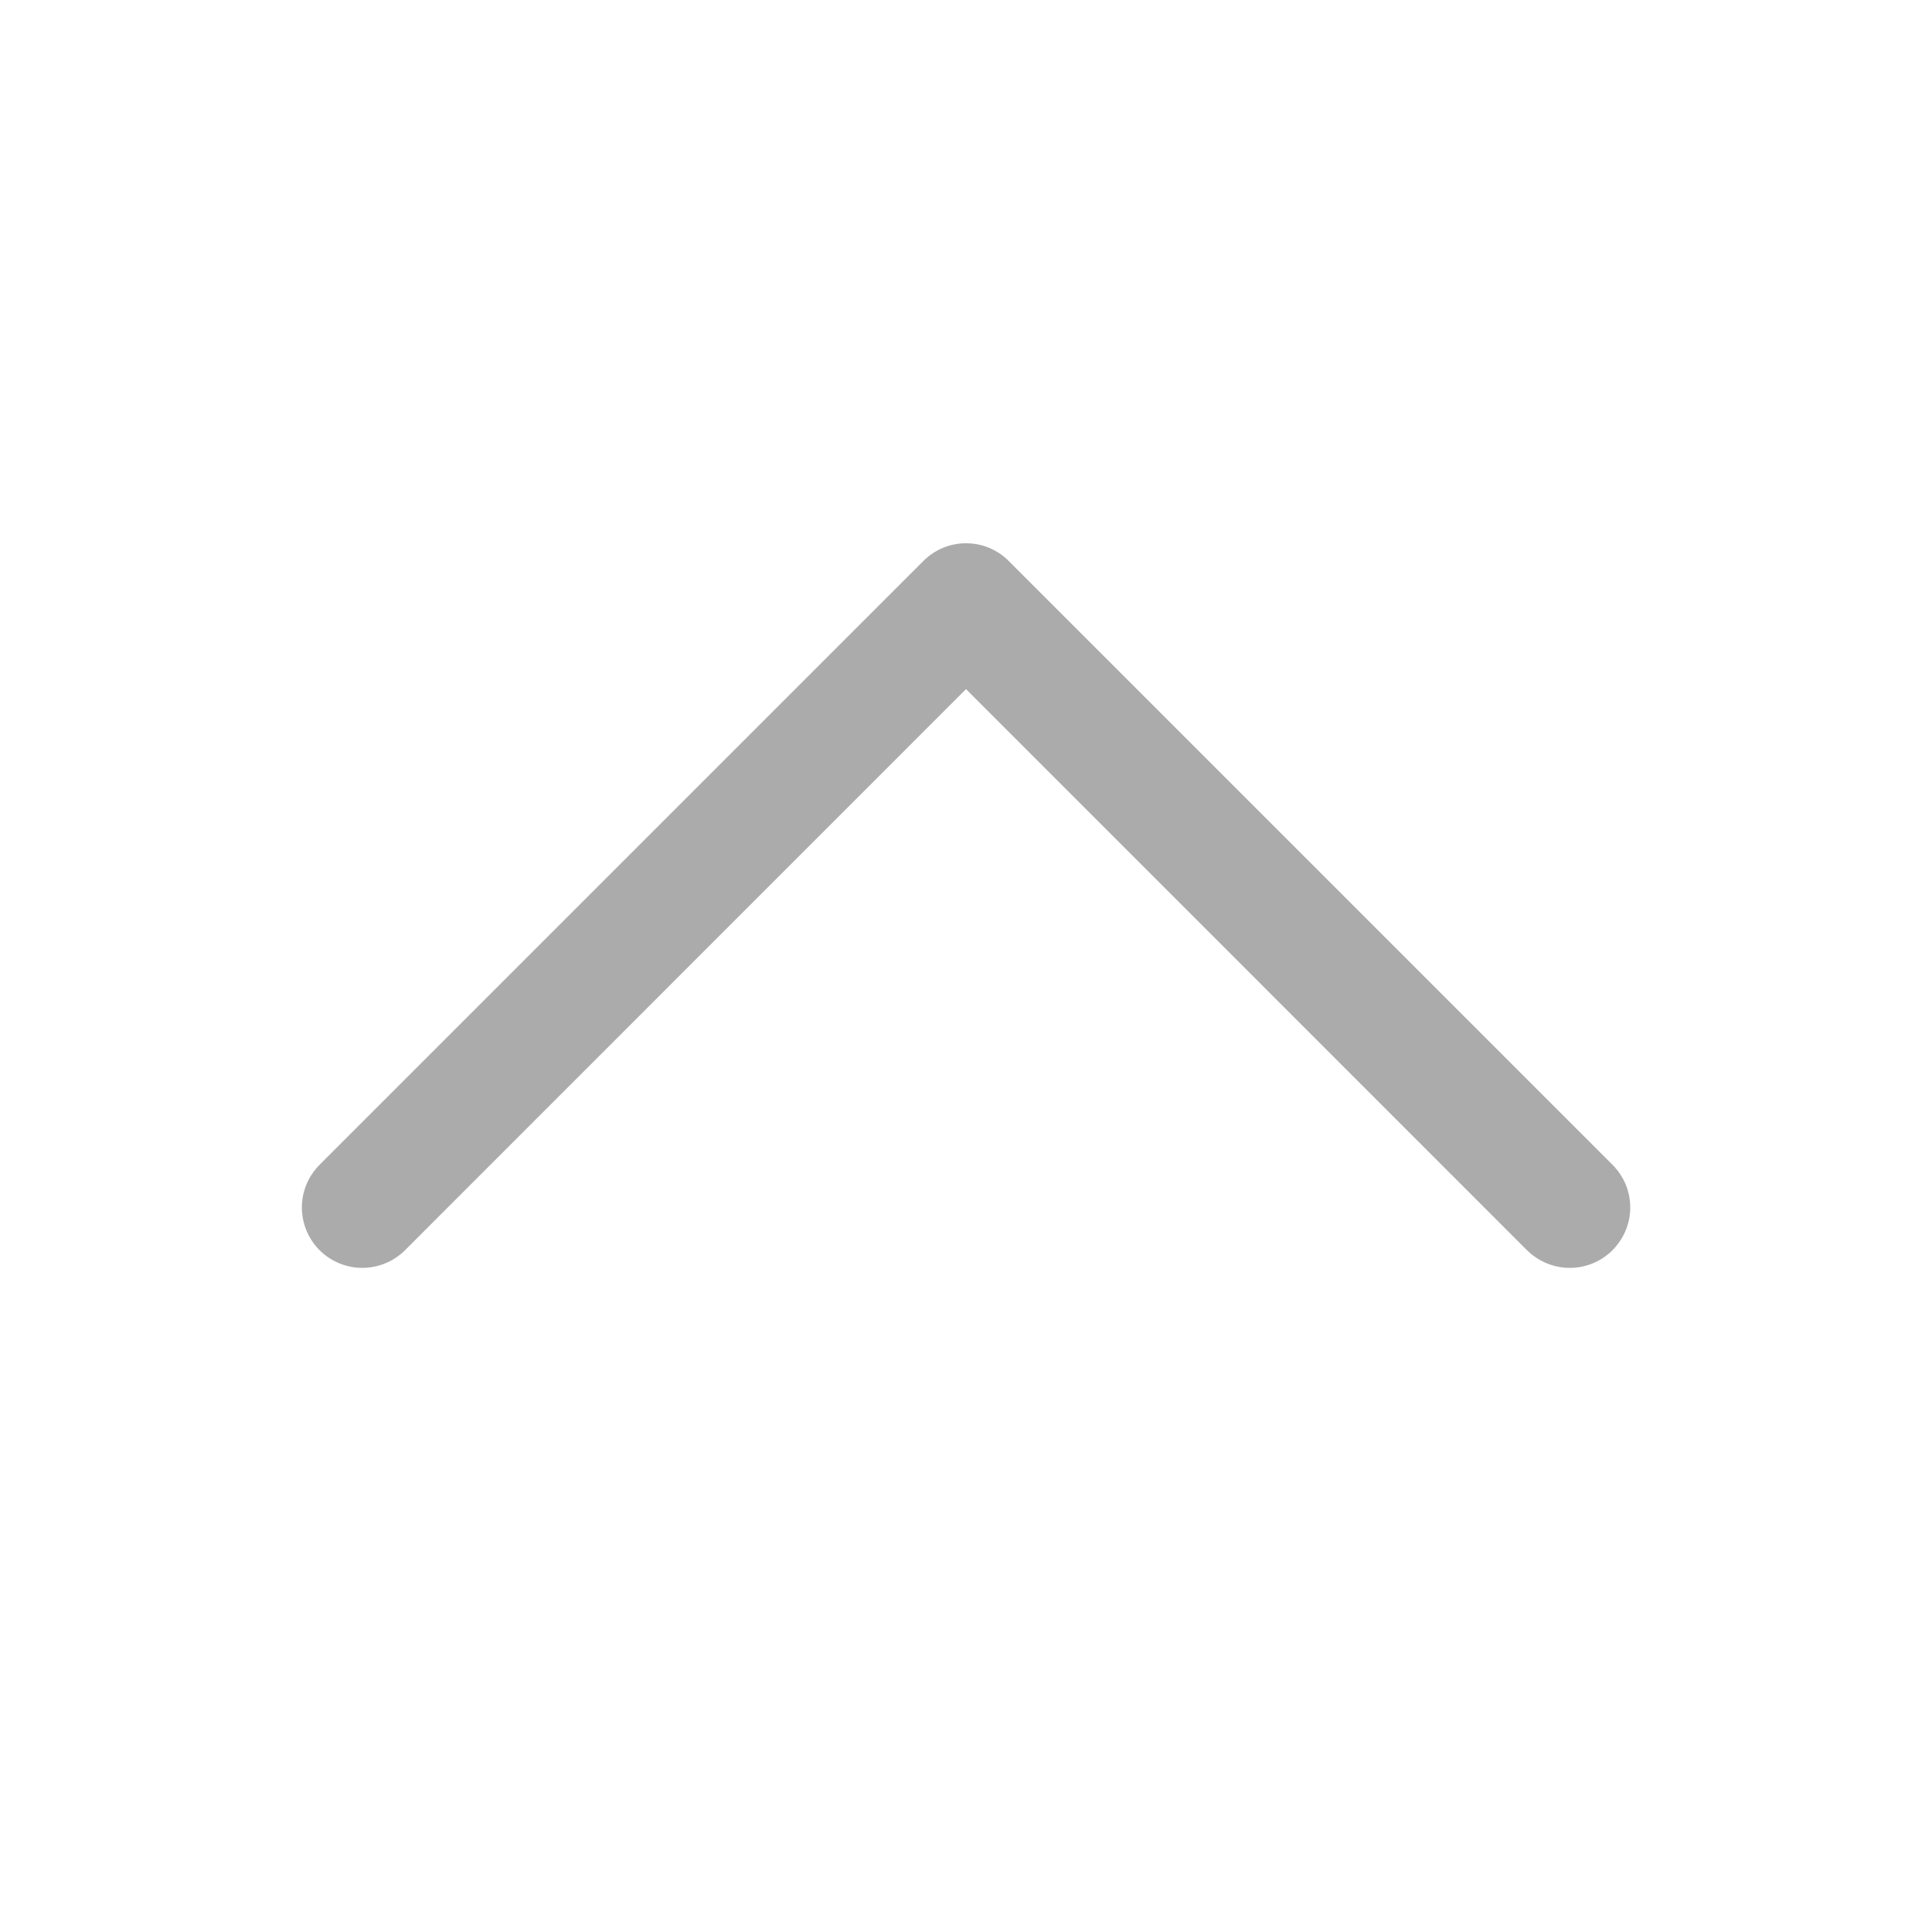 <svg width="16" height="16" viewBox="0 0 16 16" fill="none" xmlns="http://www.w3.org/2000/svg">
<path d="M13.354 9.646L8.354 4.646C8.308 4.599 8.252 4.563 8.192 4.537C8.131 4.512 8.066 4.499 8 4.499C7.935 4.499 7.87 4.512 7.809 4.537C7.748 4.563 7.693 4.599 7.647 4.646L2.647 9.646C2.553 9.74 2.5 9.867 2.5 10C2.5 10.132 2.553 10.26 2.647 10.354C2.74 10.447 2.868 10.5 3 10.5C3.133 10.5 3.26 10.447 3.354 10.354L8 5.707L12.646 10.354C12.693 10.4 12.748 10.437 12.809 10.462C12.87 10.487 12.935 10.5 13 10.5C13.066 10.5 13.131 10.487 13.192 10.462C13.252 10.437 13.308 10.4 13.354 10.354C13.4 10.307 13.437 10.252 13.463 10.191C13.488 10.13 13.501 10.065 13.501 10C13.501 9.934 13.488 9.869 13.463 9.808C13.437 9.748 13.4 9.692 13.354 9.646Z" fill="#ABABAB"/>
</svg>
